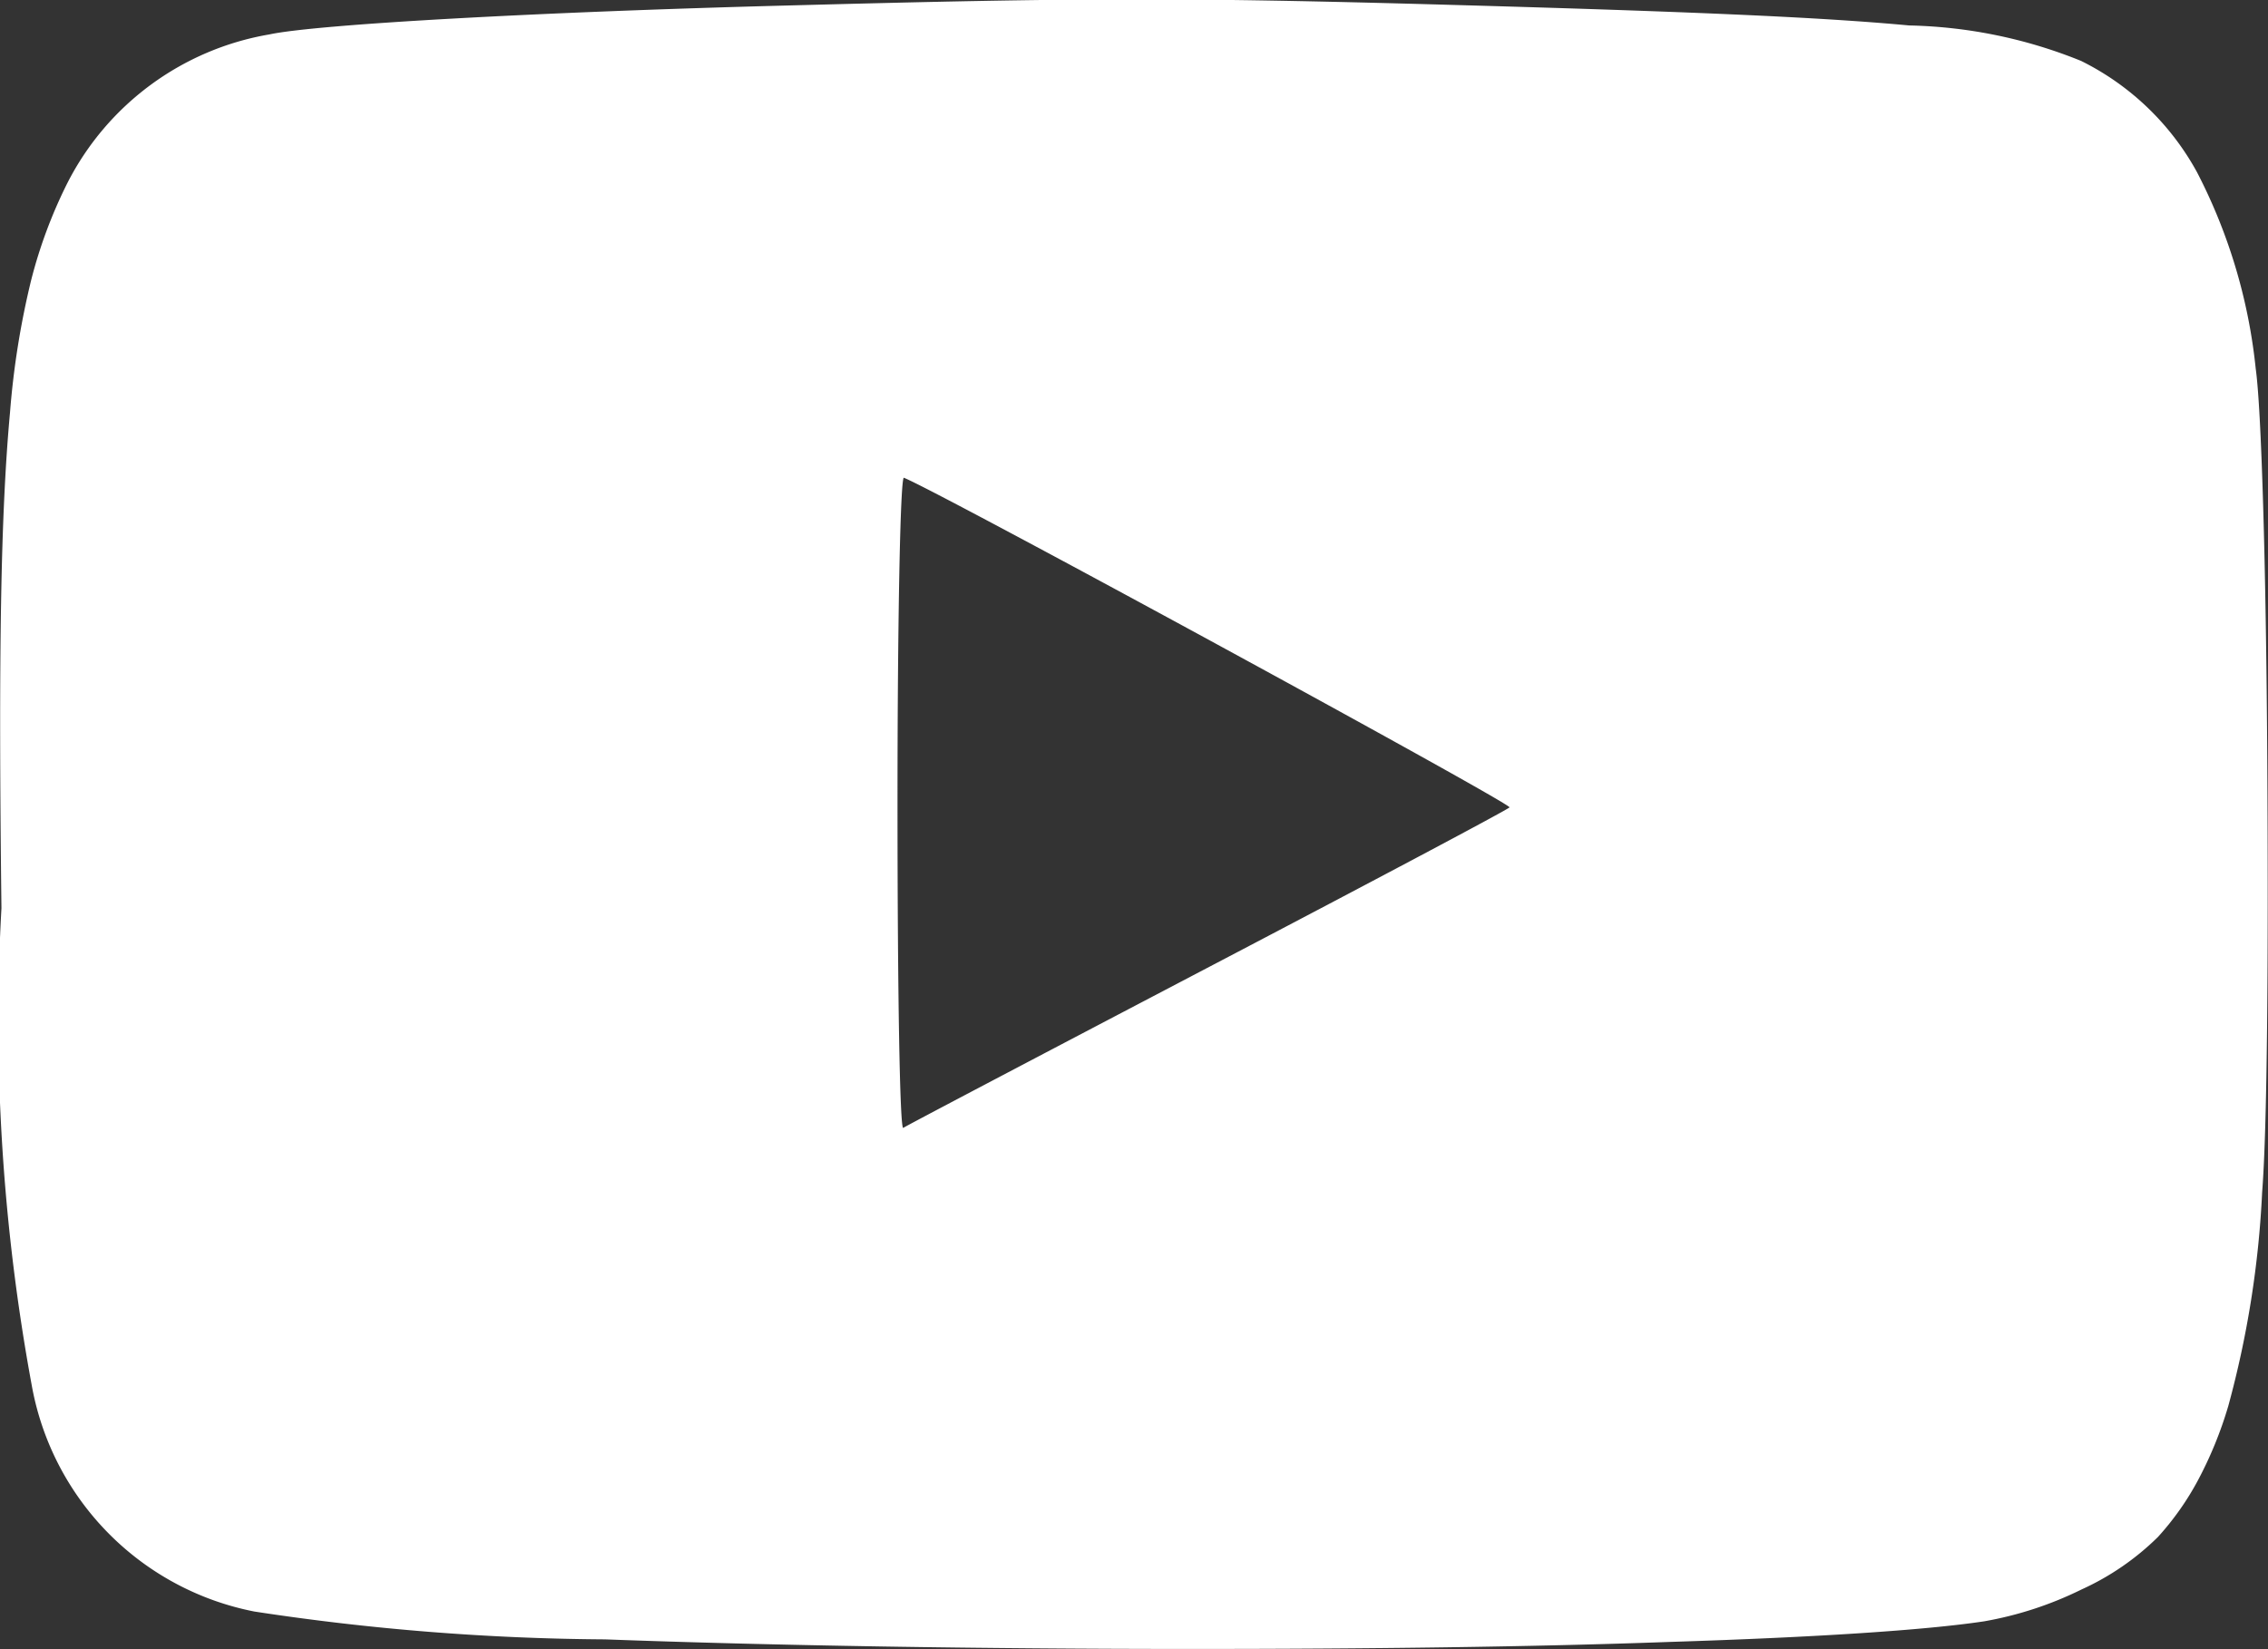 <svg xmlns="http://www.w3.org/2000/svg" width="22" height="16" viewBox="0 0 22 16">
  <rect x="0" y="0" width="22" height="16" fill="#333333" stroke="none"/>
  <path id="youtube" d="M109.689,154.2c-2.054,0-4.08-.033-5.7-.093a23.434,23.434,0,0,1-3.4-.27,2.726,2.726,0,0,1-2.161-2.2,19.507,19.507,0,0,1-.293-4.624c-.03-2.479-.007-3.827.083-4.808a8.044,8.044,0,0,1,.206-1.288,4.67,4.67,0,0,1,.352-.942,2.71,2.71,0,0,1,1.958-1.439c.464-.1,2.662-.219,5-.28,1.458-.039,2.435-.06,3.421-.06.839,0,1.689.015,3.033.053,2.36.066,3.608.121,4.453.2a4.687,4.687,0,0,1,1.667.344,2.592,2.592,0,0,1,1.124,1.079,5.321,5.321,0,0,1,.57,1.908c.054.383.1,1.872.112,3.792s0,3.564-.05,4.2a9.56,9.56,0,0,1-.328,2.07,3.842,3.842,0,0,1-.292.717,2.734,2.734,0,0,1-.391.555,2.563,2.563,0,0,1-.741.509,3.493,3.493,0,0,1-.945.309c-.565.085-1.621.155-3.056.2C112.993,154.18,111.394,154.2,109.689,154.2Zm-2.8-11.364c-.035,0-.062,1.387-.062,3.158,0,1.855.023,3.151.055,3.151h0c.025-.018,1.1-.583,2.941-1.548,1.65-.864,2.914-1.535,2.941-1.562h0c0-.025-1.426-.813-2.829-1.577s-2.9-1.566-3.047-1.621Z" transform="translate(-98.121 -138.202)" fill="#fff"/>
</svg>
